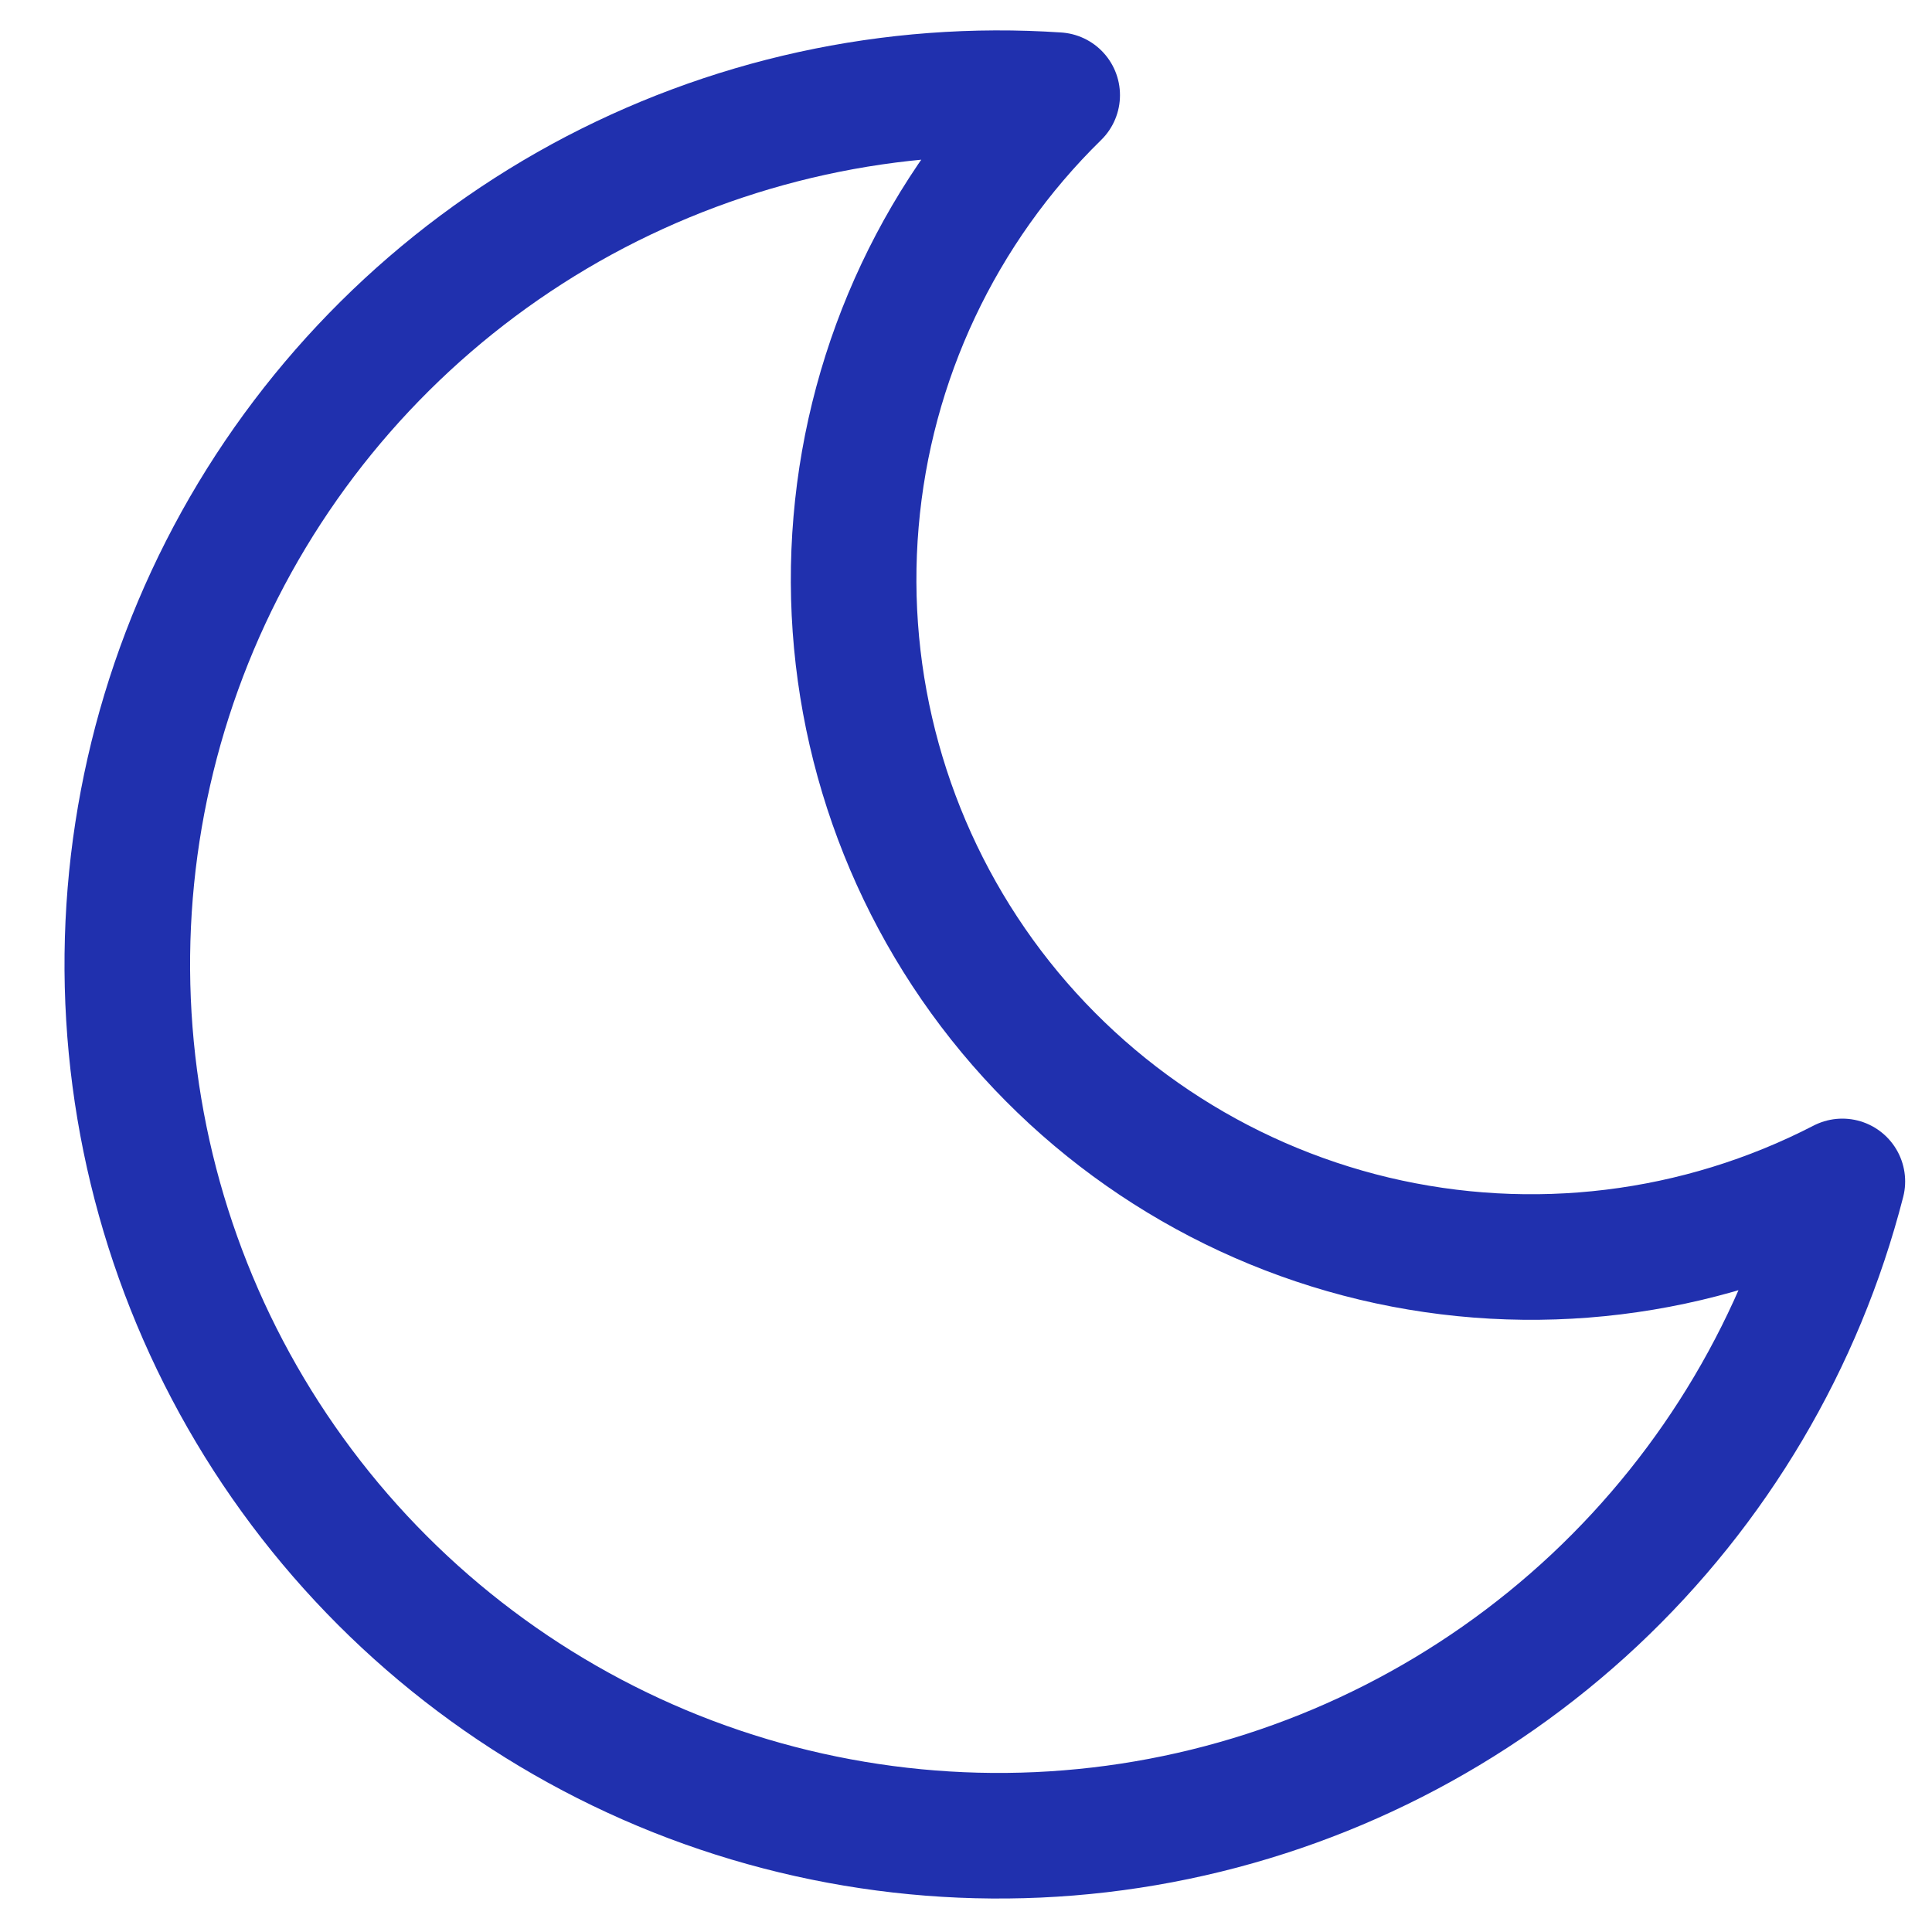 <svg width="20" height="20" viewBox="0 0 20 20" fill="none" xmlns="http://www.w3.org/2000/svg">
<path d="M19.072 12.23C18.646 13.889 17.755 15.392 16.506 16.564C15.256 17.735 13.698 18.527 12.015 18.846C10.332 19.165 8.593 18.997 7.001 18.364C5.41 17.73 4.031 16.656 3.028 15.268C2.024 13.88 1.437 12.234 1.334 10.524C1.231 8.814 1.618 7.11 2.448 5.612C3.279 4.114 4.519 2.883 6.023 2.063C7.528 1.244 9.234 0.87 10.944 0.985C9.743 2.161 9.004 3.728 8.862 5.402C8.719 7.076 9.182 8.746 10.166 10.108C11.15 11.469 12.591 12.432 14.225 12.822C15.86 13.211 17.579 13.001 19.072 12.23Z" stroke="#2030AE" stroke-width="1.3" stroke-linecap="round" stroke-linejoin="round"/>
</svg>
